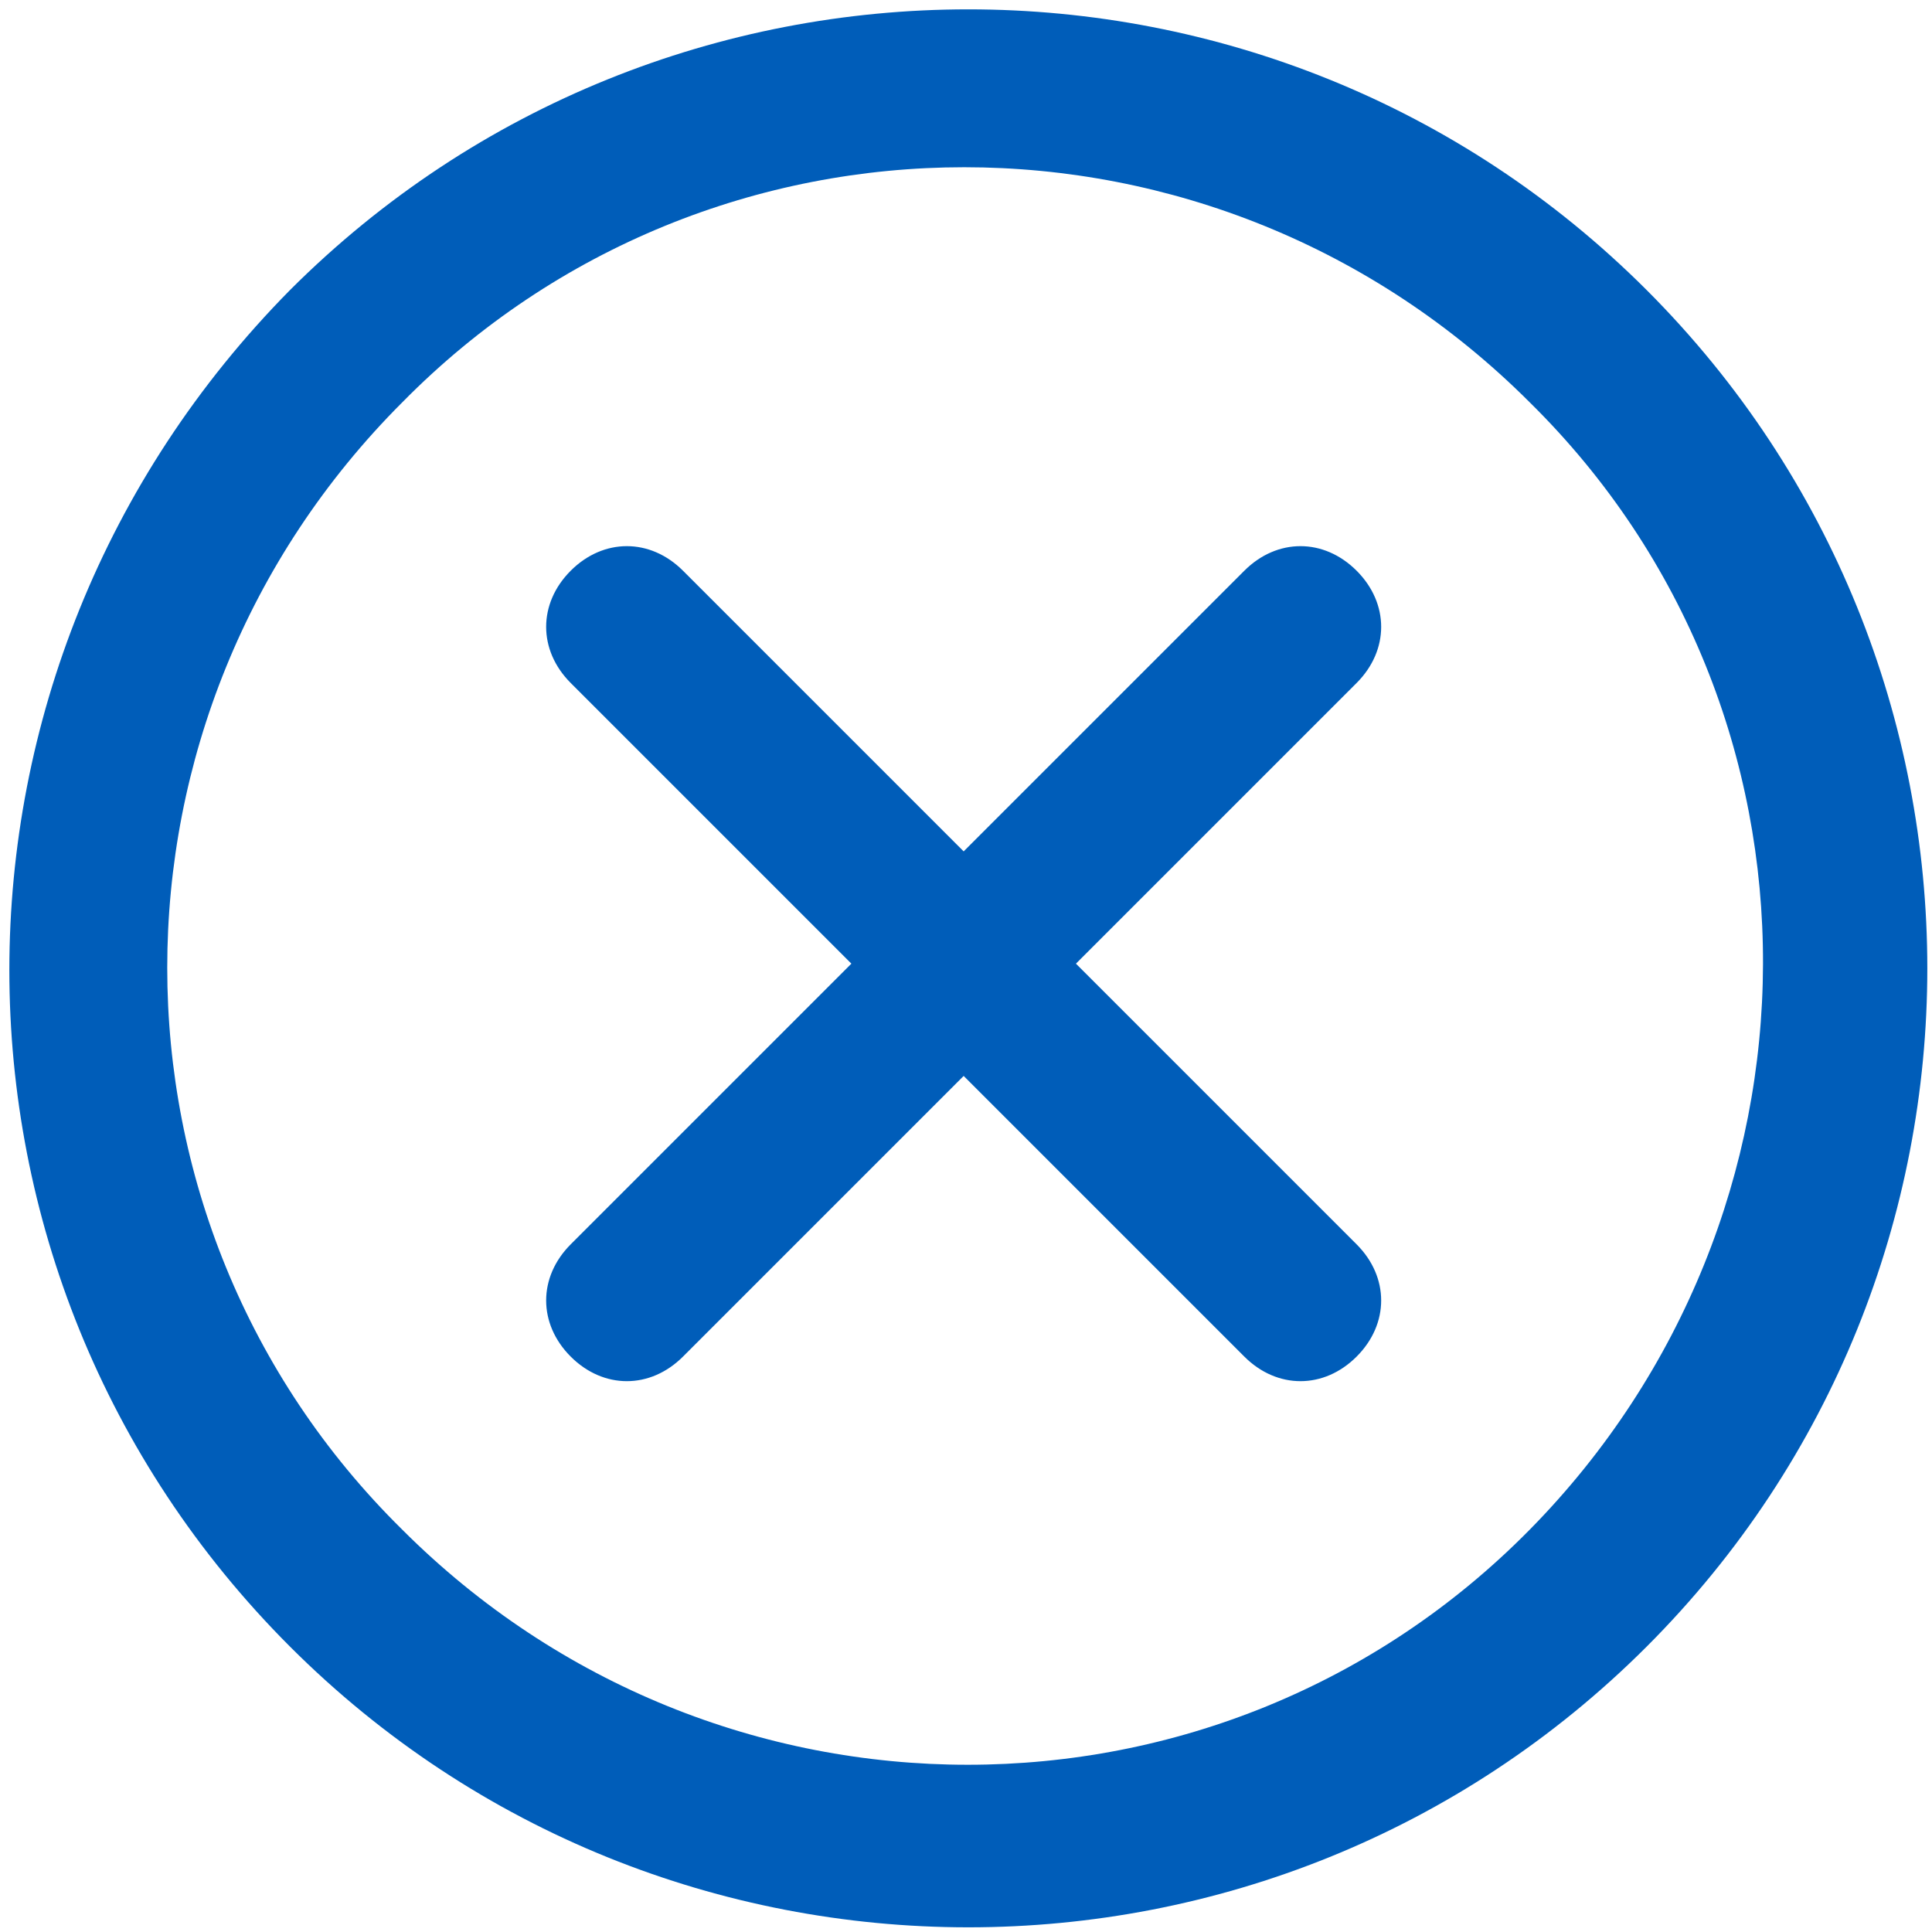 <?xml version="1.0" encoding="UTF-8"?><svg xmlns="http://www.w3.org/2000/svg" id="Layer_268fb4bd12b098" version="1.1" viewBox="0 0 41.3 41.3" aria-hidden="true" width="41px" height="41px">
  <!-- Generator: Adobe Illustrator 29.8.0, SVG Export Plug-In . SVG Version: 2.1.1 Build 160)  -->
  <defs><linearGradient class="cerosgradient" data-cerosgradient="true" id="CerosGradient_idfb714d7ff" gradientUnits="userSpaceOnUse" x1="50%" y1="100%" x2="50%" y2="0%"><stop offset="0%" stop-color="#d1d1d1"/><stop offset="100%" stop-color="#d1d1d1"/></linearGradient><linearGradient/>
    <style>
      .st0-68fb4bd12b098{
        fill: #005db9;
        fill-rule: evenodd;
      }
    </style>
  </defs>
  <g id="Layer_1-268fb4bd12b098">
    <g id="add-spot-outline68fb4bd12b098">
      <g id="Foundations_Icons_UI-Icons_Action_add-spot-outline68fb4bd12b098">
        <path id="Icon68fb4bd12b098" class="st0-68fb4bd12b098" d="M6.2,6.2c8-8,21-8,29,0s8,21,0,29c-8,8-21,8-29,0-8-8-8-20.9,0-29ZM8.6,8.6c-6.7,6.7-6.7,17.5,0,24.1,6.7,6.7,17.5,6.7,24.1,0s6.7-17.5,0-24.1c-6.7-6.7-17.5-6.7-24.1,0ZM12.2,12.2c.7-.7,1.7-.7,2.4,0l6,6,6-6c.7-.7,1.7-.7,2.4,0s.7,1.7,0,2.4l-6,6,6,6c.7.7.7,1.7,0,2.4-.7.7-1.7.7-2.4,0l-6-6-6,6c-.7.7-1.7.7-2.4,0s-.7-1.7,0-2.4l6-6-6-6c-.7-.7-.7-1.7,0-2.4Z"/>
      </g>
    </g>
  </g>
</svg>
